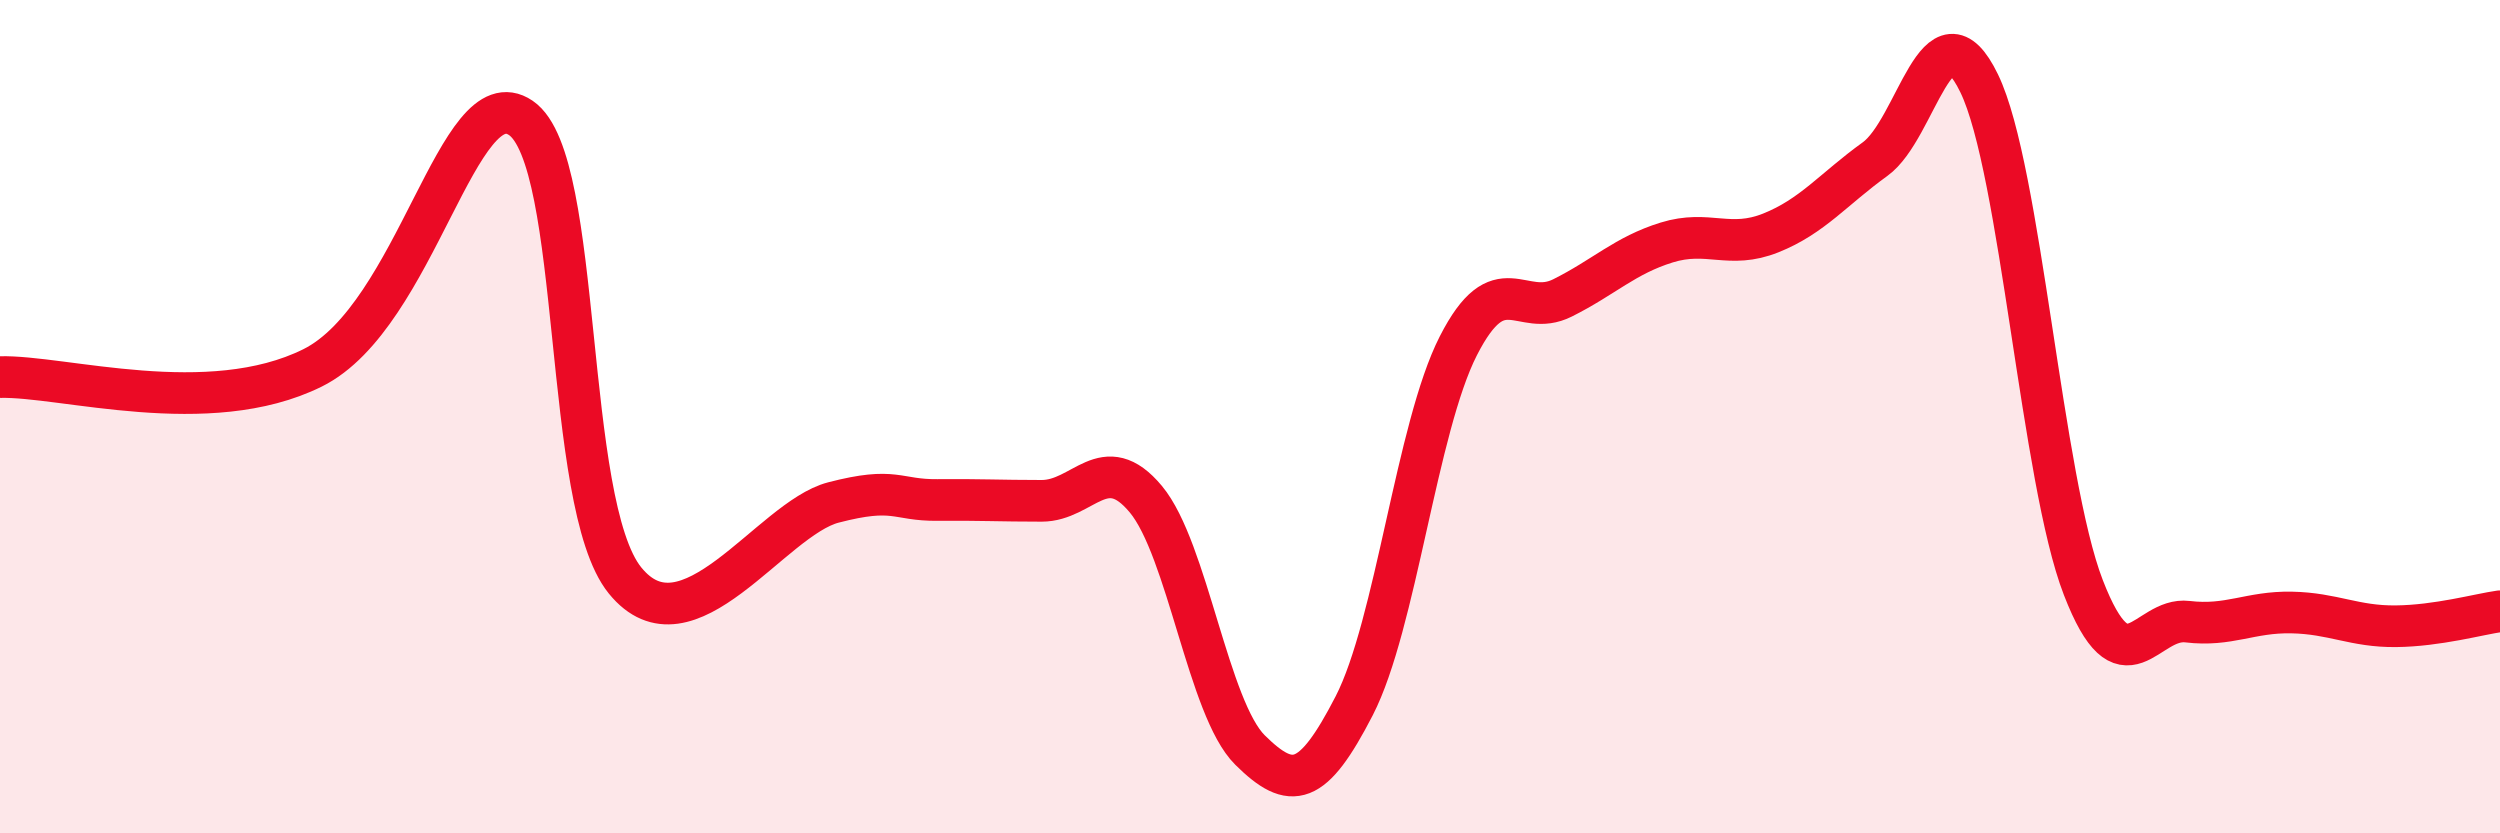 
    <svg width="60" height="20" viewBox="0 0 60 20" xmlns="http://www.w3.org/2000/svg">
      <path
        d="M 0,9.05 C 1.5,9.01 5,10.07 7.5,8.83 C 10,7.59 11,1.81 12.5,2.83 C 14,3.85 13.5,12.08 15,13.93 C 16.5,15.78 18.5,12.45 20,12.06 C 21.5,11.67 21.5,12.01 22.5,12 C 23.5,11.99 24,12.02 25,12.02 C 26,12.02 26.5,10.78 27.5,11.98 C 28.5,13.18 29,17.01 30,18 C 31,18.99 31.5,18.88 32.5,16.94 C 33.5,15 34,10.26 35,8.3 C 36,6.34 36.5,7.65 37.5,7.15 C 38.5,6.65 39,6.13 40,5.82 C 41,5.51 41.5,5.99 42.5,5.59 C 43.5,5.19 44,4.54 45,3.82 C 46,3.1 46.5,-0.06 47.5,2 C 48.5,4.06 49,11.52 50,14.1 C 51,16.68 51.5,14.8 52.5,14.92 C 53.5,15.04 54,14.68 55,14.7 C 56,14.72 56.5,15.04 57.5,15.03 C 58.5,15.02 59.5,14.74 60,14.67L60 20L0 20Z"
        fill="#EB0A25"
        opacity="0.1"
        stroke-linecap="round"
        stroke-linejoin="round"
      />
      <path
        d="M 0,9.05 C 1.5,9.01 5,10.07 7.5,8.83 C 10,7.59 11,1.81 12.5,2.83 C 14,3.85 13.5,12.08 15,13.93 C 16.5,15.78 18.5,12.45 20,12.06 C 21.5,11.67 21.5,12.01 22.5,12 C 23.5,11.99 24,12.02 25,12.02 C 26,12.02 26.5,10.78 27.5,11.98 C 28.5,13.18 29,17.01 30,18 C 31,18.99 31.5,18.88 32.5,16.94 C 33.5,15 34,10.26 35,8.3 C 36,6.34 36.5,7.65 37.5,7.15 C 38.5,6.65 39,6.13 40,5.82 C 41,5.51 41.5,5.99 42.5,5.59 C 43.5,5.19 44,4.54 45,3.82 C 46,3.1 46.5,-0.06 47.5,2 C 48.5,4.06 49,11.52 50,14.1 C 51,16.68 51.5,14.8 52.5,14.92 C 53.5,15.04 54,14.68 55,14.7 C 56,14.72 56.5,15.04 57.5,15.03 C 58.5,15.02 59.5,14.74 60,14.67"
        stroke="#EB0A25"
        stroke-width="1"
        fill="none"
        stroke-linecap="round"
        stroke-linejoin="round"
      />
    </svg>
  
